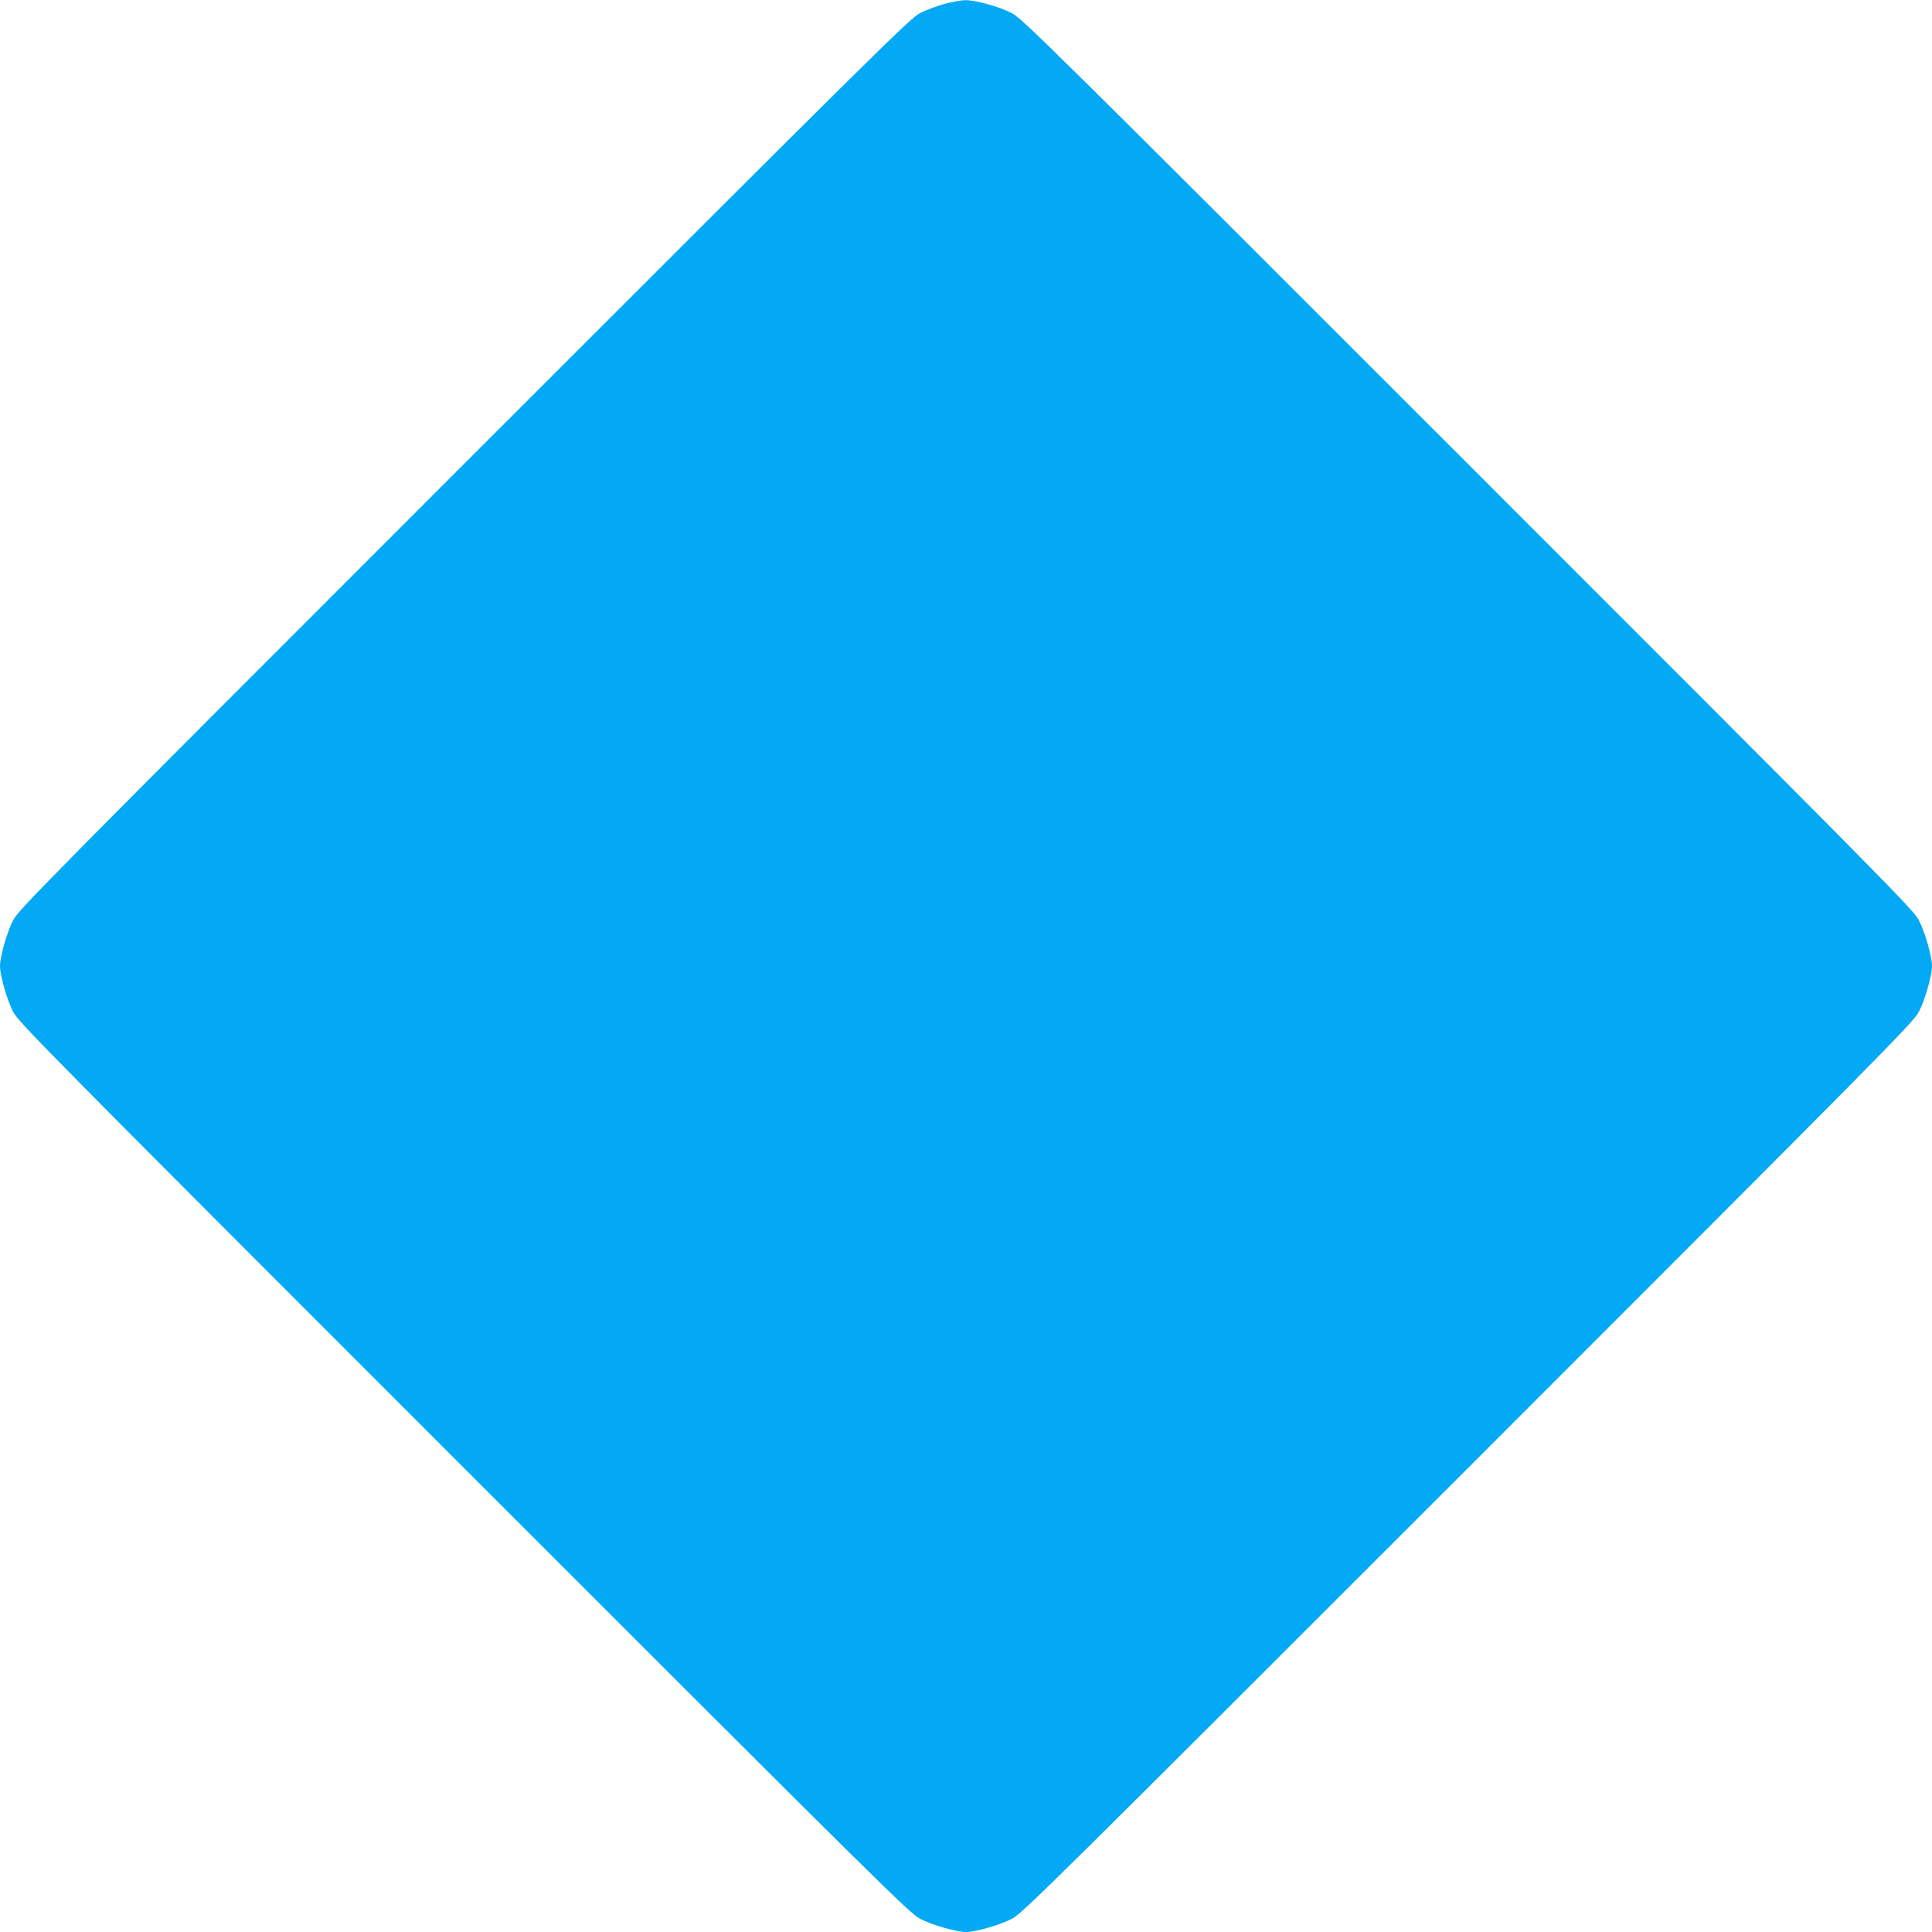 <?xml version="1.0" standalone="no"?>
<!DOCTYPE svg PUBLIC "-//W3C//DTD SVG 20010904//EN"
 "http://www.w3.org/TR/2001/REC-SVG-20010904/DTD/svg10.dtd">
<svg version="1.0" xmlns="http://www.w3.org/2000/svg"
 width="1280pt" height="1280pt" viewBox="0 0 1280 1280"
 preserveAspectRatio="xMidYMid meet">
<g transform="translate(0,1280) scale(0.1,-0.1)"
fill="#03a9f4" stroke="none">
<path d="M6257 12774 c-48 -13 -120 -40 -160 -60 -68 -35 -229 -194 -3023
-2988 -2787 -2787 -2953 -2955 -2987 -3023 -41 -78 -87 -241 -87 -303 0 -62
46 -225 87 -303 34 -68 200 -236 2987 -3023 2787 -2787 2955 -2953 3023 -2987
78 -41 241 -87 303 -87 62 0 225 46 303 87 68 34 236 200 3023 2987 2787 2787
2953 2955 2987 3023 41 78 87 241 87 303 0 62 -46 225 -87 303 -34 68 -200
236 -2987 3023 -2787 2787 -2955 2953 -3023 2987 -84 44 -243 87 -311 86 -26
-1 -87 -12 -135 -25z"/>
</g>
</svg>
